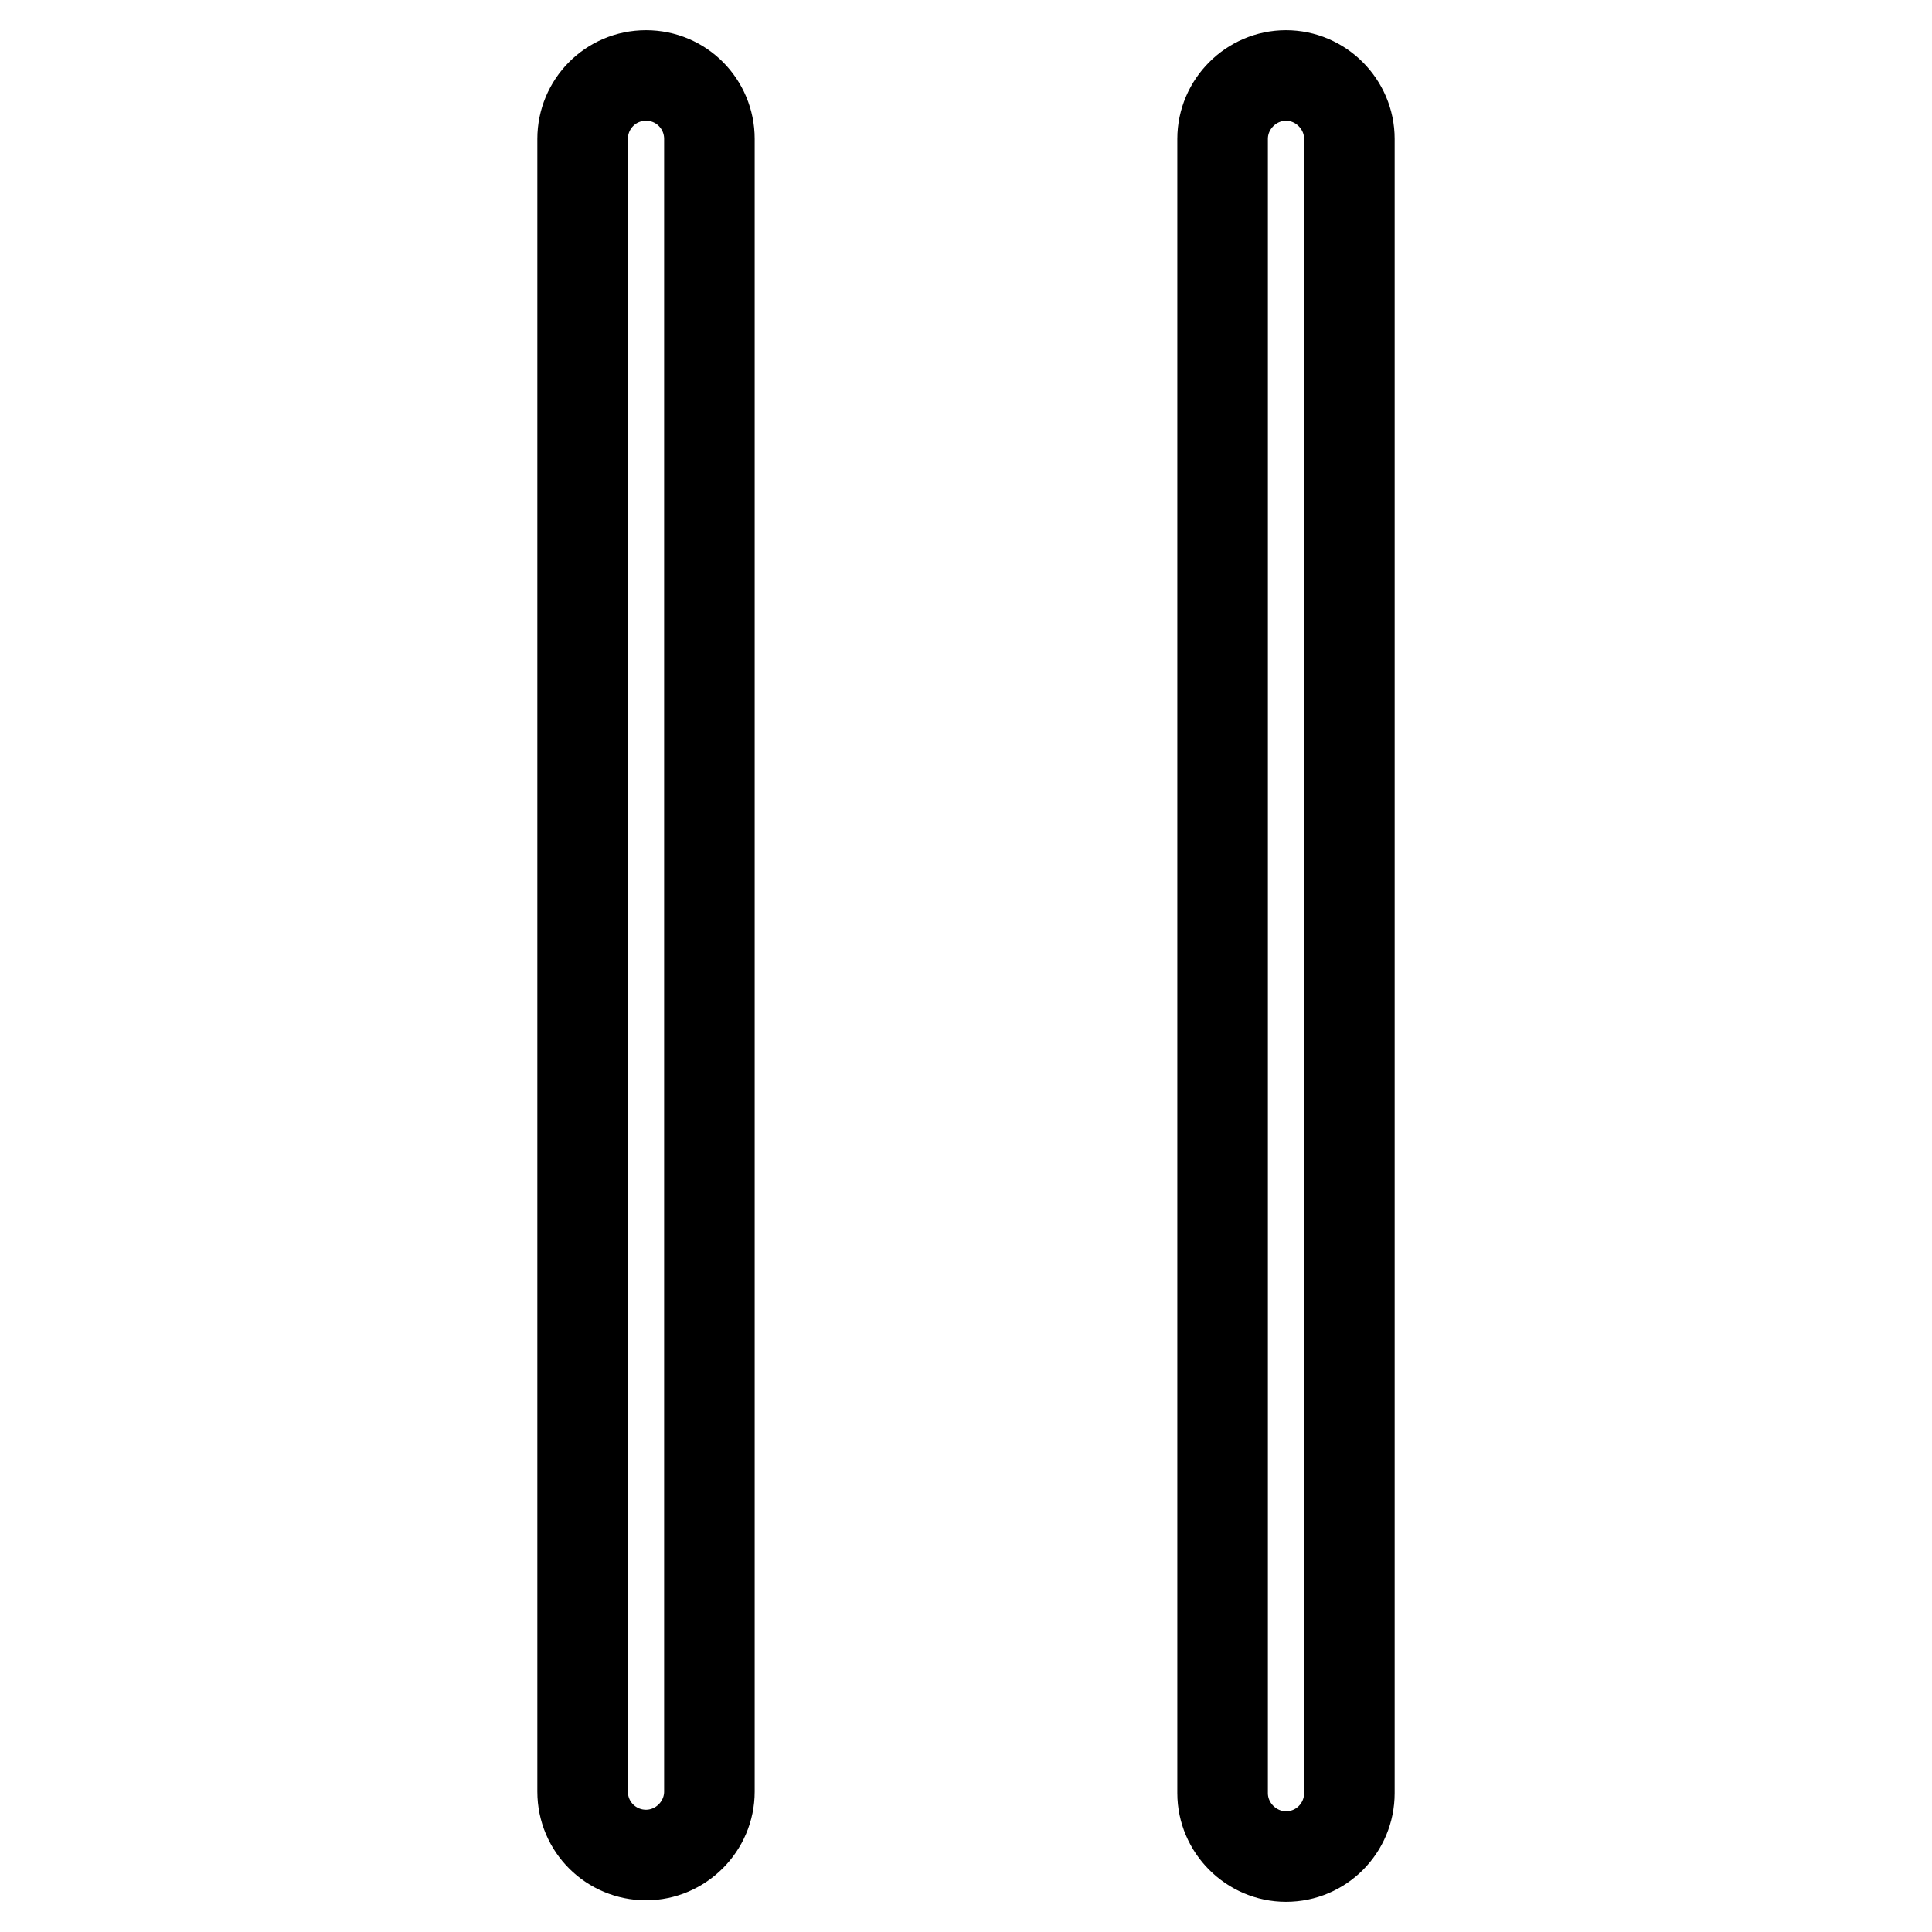 <?xml version="1.0" encoding="utf-8"?>
<!-- Svg Vector Icons : http://www.onlinewebfonts.com/icon -->
<!DOCTYPE svg PUBLIC "-//W3C//DTD SVG 1.1//EN" "http://www.w3.org/Graphics/SVG/1.1/DTD/svg11.dtd">
<svg version="1.1" xmlns="http://www.w3.org/2000/svg" xmlns:xlink="http://www.w3.org/1999/xlink" x="0px" y="0px" viewBox="0 0 256 256" enable-background="new 0 0 256 256" xml:space="preserve">
<g> <path stroke-width="12" fill-opacity="0" stroke="#000000"  d="M85.6,10c-4.7,0-8.4,3.8-8.4,8.4v219c0,4.7,3.8,8.4,8.4,8.4s8.4-3.8,8.4-8.4v-219C94,13.8,90.3,10,85.6,10z  M170.4,10c-4.6,0-8.4,3.8-8.4,8.4v219.2c0,4.6,3.8,8.4,8.4,8.4c4.7,0,8.4-3.8,8.4-8.4V18.4C178.8,13.8,175,10,170.4,10z"/></g>
</svg>